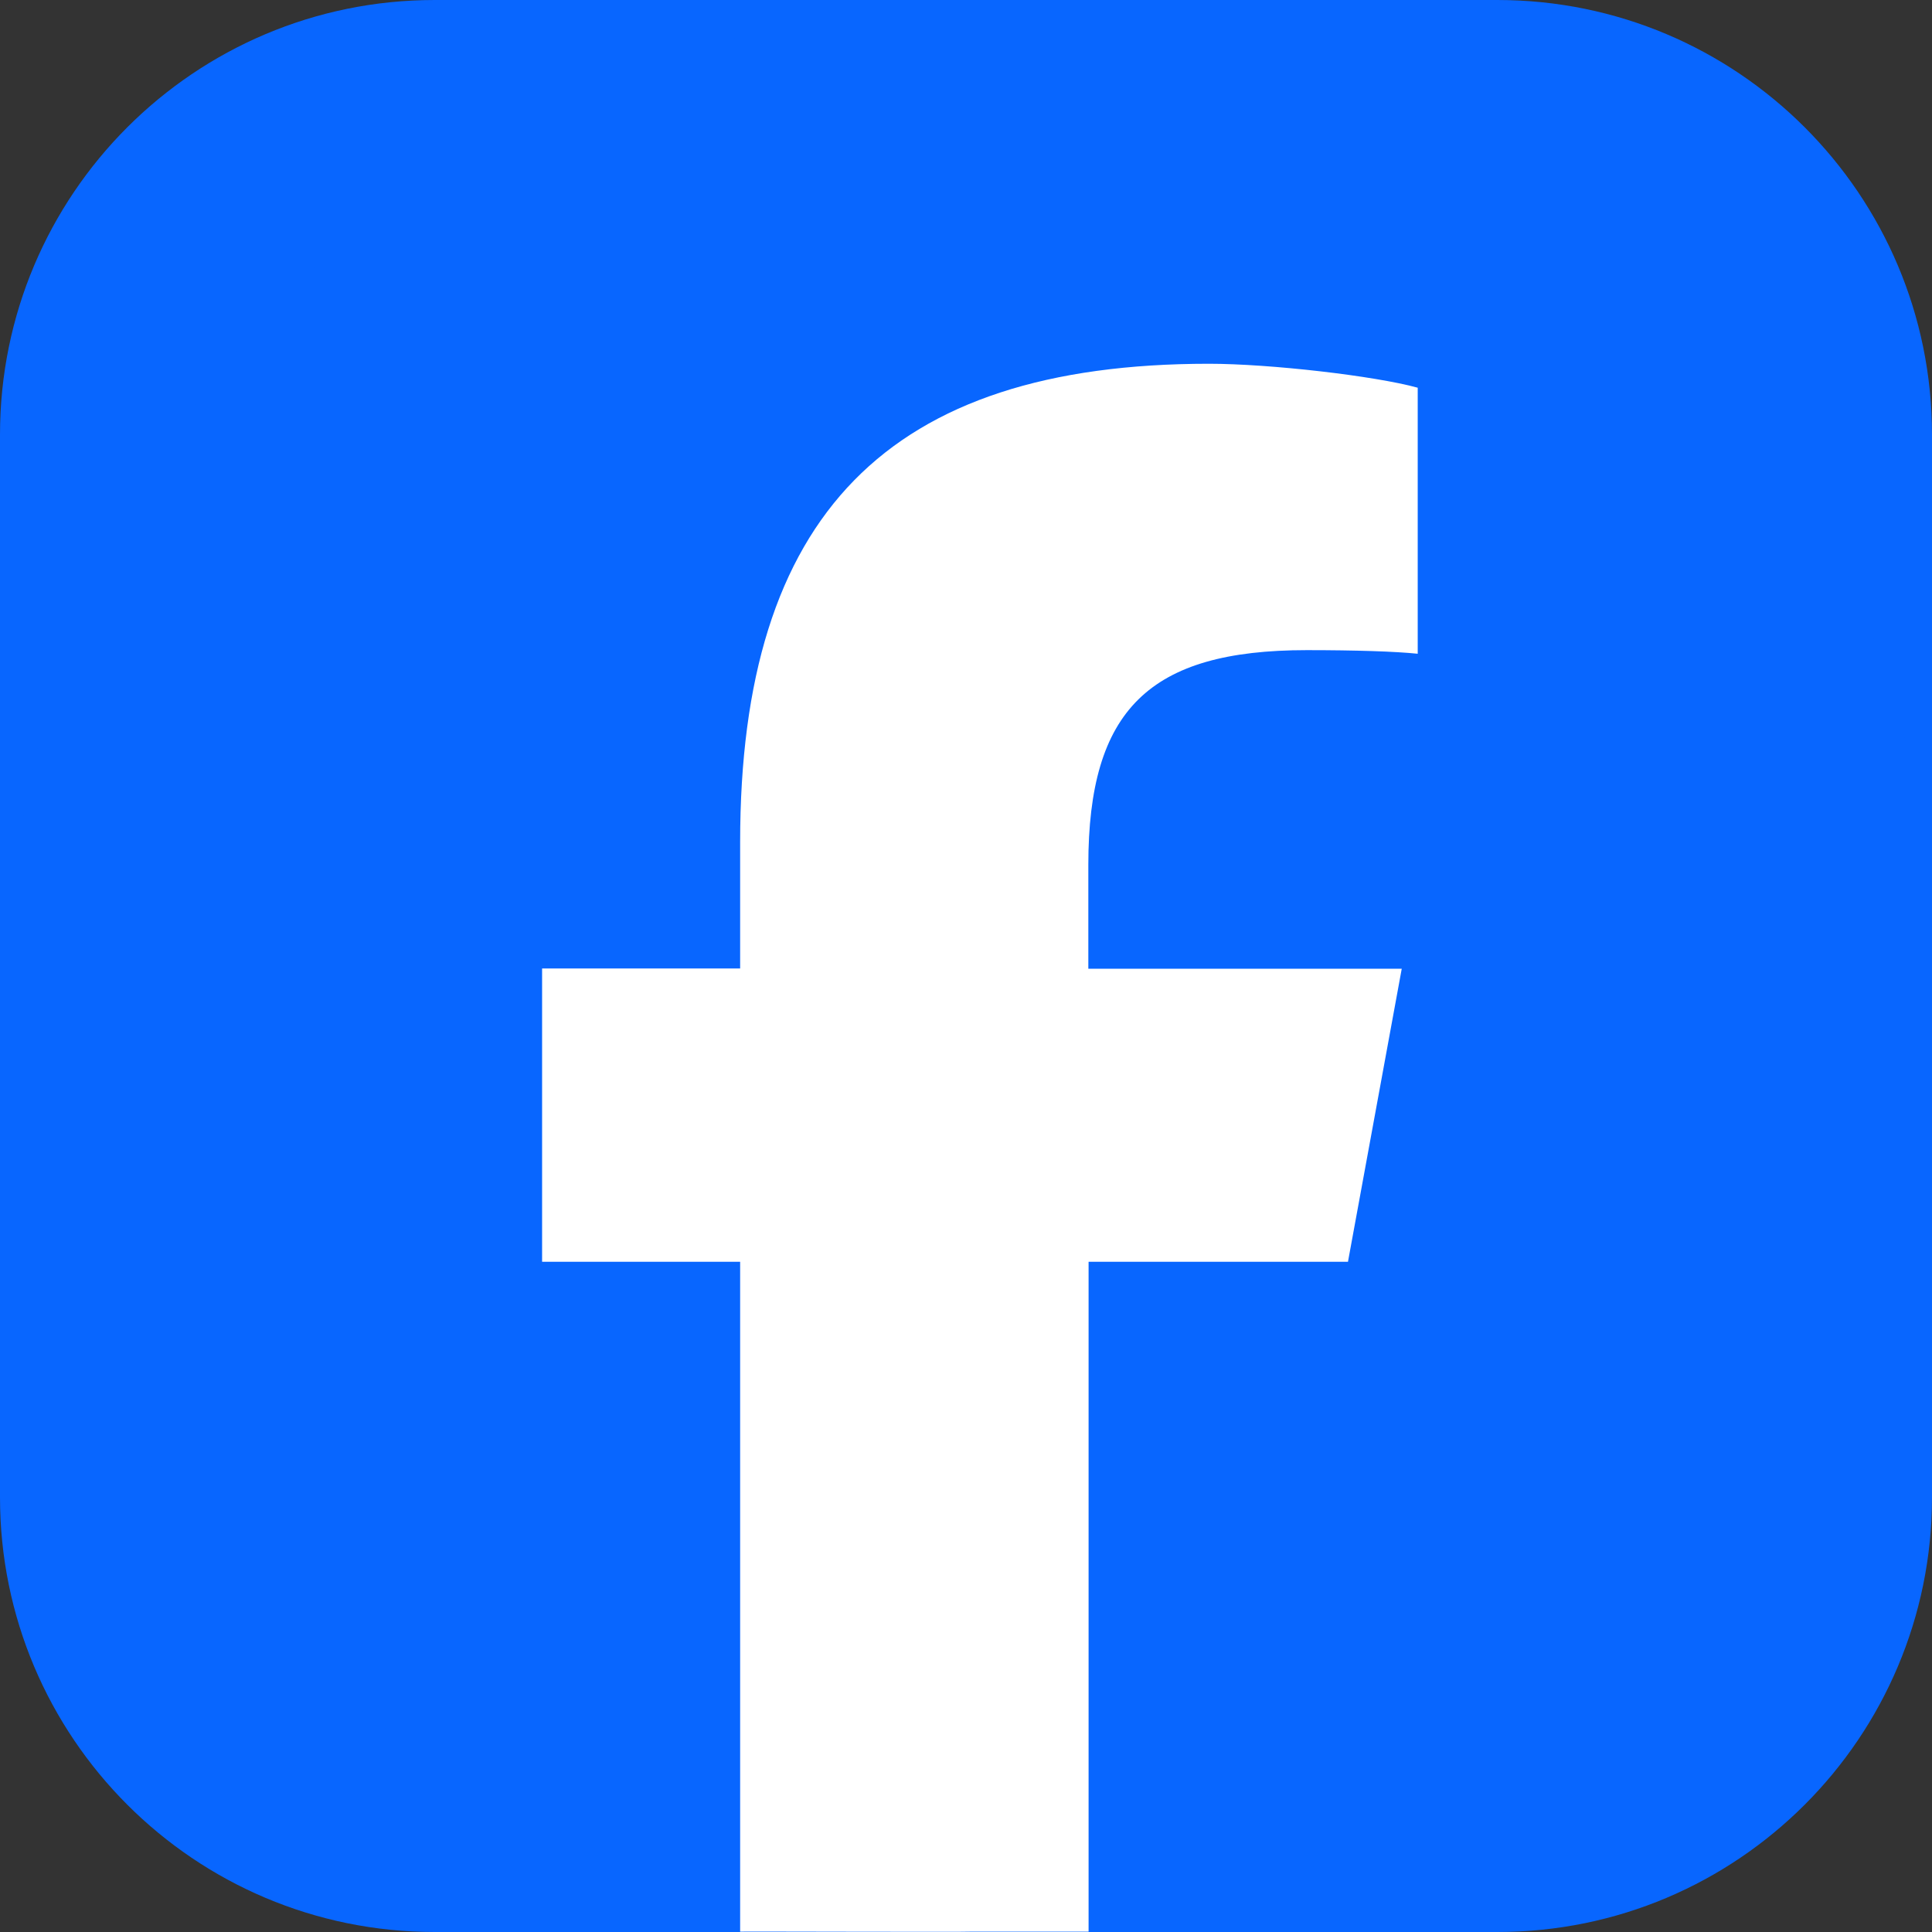 <?xml version="1.0" encoding="utf-8"?>
<!-- Generator: Adobe Illustrator 27.0.1, SVG Export Plug-In . SVG Version: 6.00 Build 0)  -->
<svg version="1.1"
	 id="Ebene_1" xmlns:sodipodi="http://sodipodi.sourceforge.net/DTD/sodipodi-0.dtd" xmlns:inkscape="http://www.inkscape.org/namespaces/inkscape"
	 xmlns="http://www.w3.org/2000/svg" xmlns:xlink="http://www.w3.org/1999/xlink" x="0px" y="0px" width="1000px" height="1000px"
	 viewBox="0 0 1000 1000" style="enable-background:new 0 0 1000 1000;" xml:space="preserve">
<rect x="0" y="0" width="1000" height="1000" fill="#333333" stroke="none"/>
<style type="text/css">
	.st0{fill:#0866FF;}
	.st1{clip-path:url(#SVGID_00000134238359269764861460000009897199272296840337_);}
	.st2{fill:#FFFFFF;}
</style>
<path class="st0" d="M775,1000H225C100.7,1000,0,899.3,0,775V225C0,100.7,100.7,0,225,0h550c124.3,0,225,100.7,225,225v550
	C1000,899.3,899.3,1000,775,1000z"/>
<sodipodi:namedview  bordercolor="#666666" borderopacity="1" inkscape:current-layer="layer1" inkscape:cx="500" inkscape:cy="500" inkscape:document-rotation="0" inkscape:document-units="mm" inkscape:pageopacity="0" inkscape:pageshadow="2" inkscape:window-height="705" inkscape:window-maximized="1" inkscape:window-width="1366" inkscape:window-x="-8" inkscape:window-y="-8" inkscape:zoom=".515" pagecolor="#ffffff" showgrid="false">
	</sodipodi:namedview>
<g id="g17" transform="matrix(1.333,0,0,-1.333,-133.333,800)">
	<g id="g19">
		<g>
			<defs>
				<rect id="SVGID_1_" x="-218.6" y="-472" width="1392" height="1392"/>
			</defs>
			<clipPath id="SVGID_00000074441256935866254470000007789143342752236699_">
				<use xlink:href="#SVGID_1_"  style="overflow:visible;"/>
			</clipPath>
			<g id="g21" style="clip-path:url(#SVGID_00000074441256935866254470000007789143342752236699_);">
				<g id="g27" transform="translate(600,350)">
					<path id="path29" class="st0" d="M250.3-126c0,205.9-166.9,372.9-372.9,372.9S-495.4,80-495.4-126
						c0-174.9,120.4-321.6,282.8-361.9v247.9h-76.9V-126h76.9v49.1c0,126.9,57.4,185.7,182,185.7c23.6,0,64.4-4.6,81.1-9.3V-3.7
						C41.6-2.8,26.3-2.3,7.3-2.3c-61.1,0-84.8-23.2-84.8-83.4V-126H44.4L23.4-239.9H-77.4v-256.2C107.2-473.8,250.3-316.6,250.3-126
						"/>
				</g>
				<g id="g31" transform="translate(447.918,273.604)">
					<path id="path33" class="st2" d="M175.5-163.5l20.9,113.9H74.7v40.3c0,60.2,23.6,83.4,84.8,83.4c19,0,34.3-0.5,43.1-1.4V176
						c-16.7,4.6-57.4,9.3-81.1,9.3c-124.6,0-182-58.8-182-185.7v-49.1h-76.9v-113.9h76.9l0-260.1c-0.2,0.1,88.6-0.2,90.1,0h45.2
						v260.1H175.5z"/>
				</g>
			</g>
		</g>
	</g>
</g>
</svg>
